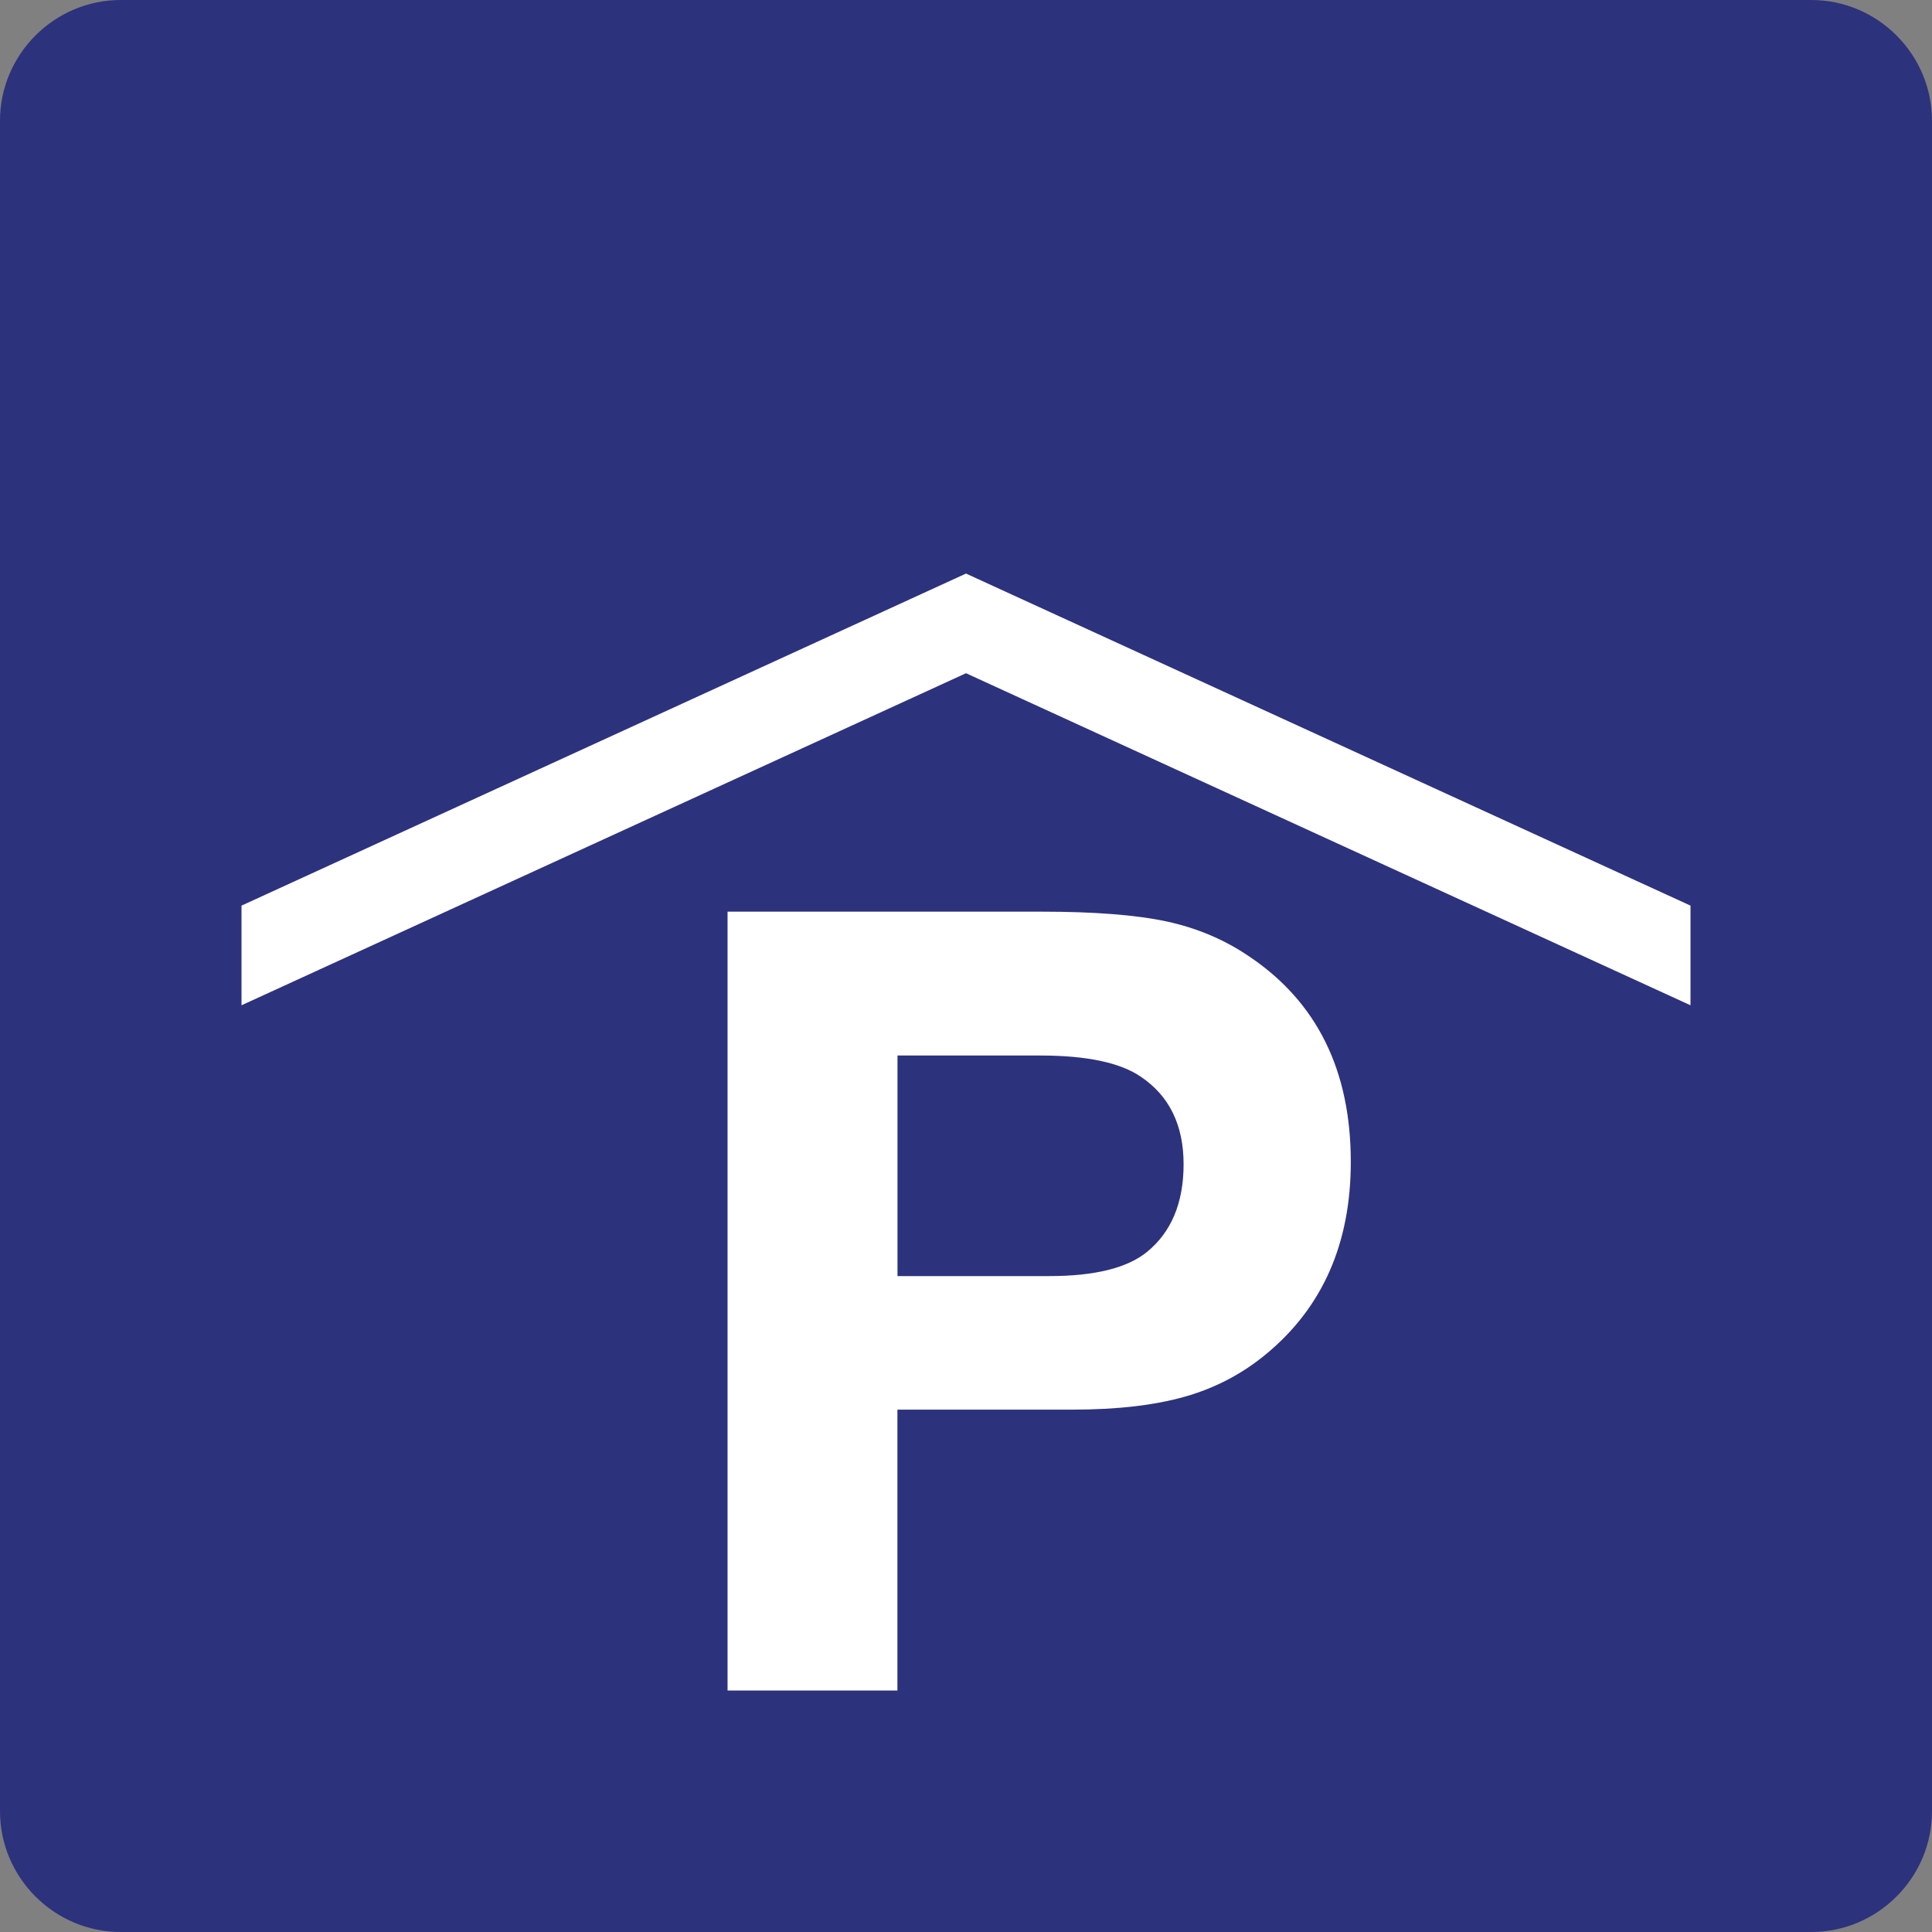 <?xml version="1.0" encoding="utf-8"?>
<!-- Generator: Adobe Illustrator 24.2.0, SVG Export Plug-In . SVG Version: 6.00 Build 0)  -->
<svg version="1.0" id="Ebene_1" xmlns="http://www.w3.org/2000/svg" xmlns:xlink="http://www.w3.org/1999/xlink" x="0px" y="0px"
	 viewBox="0 0 24 24" enable-background="new 0 0 24 24" xml:space="preserve">
<rect x="0" y="0" width="24" height="24" fill="#808080" stroke="none"/>
<g id="SVG_x5F_24x24pt">
	<path id="backgroundBlue" fill="#2D327D" d="M0,22.5v-21C0,0.675,0.675,0,1.5,0h21C23.325,0,24,0.675,24,1.5v21
		c0,0.825-0.675,1.5-1.5,1.5h-21C0.675,24,0,23.325,0,22.5z"/>
	<g id="content">
		<polygon fill="#FFFFFF" points="21,12.488 21,11.25 12,7.125 3,11.25 3,12.488 12,8.363 21,12.488 		"/>
		<polygon fill="#FFFFFF" points="16.243,14.438 16.243,14.437 16.243,14.437 16.243,14.437 16.243,14.438 		"/>
		<g>
			<path fill="#FFFFFF" d="M9.038,11.325h3.904c0.657,0,1.175,0.041,1.552,0.122c0.377,0.082,0.718,0.226,1.022,0.433
				c0.843,0.565,1.264,1.416,1.264,2.554c0,1.01-0.349,1.804-1.046,2.382c-0.296,0.247-0.633,0.425-1.012,0.533
				c-0.379,0.108-0.847,0.162-1.403,0.162h-2.171V21H9.038V11.325z M11.149,13.112v2.74h1.886c0.56,0,0.964-0.099,1.211-0.298
				c0.304-0.247,0.457-0.611,0.457-1.092c0-0.485-0.177-0.847-0.529-1.085c-0.256-0.176-0.673-0.265-1.251-0.265H11.149z"/>
		</g>
	</g>
</g>
</svg>
